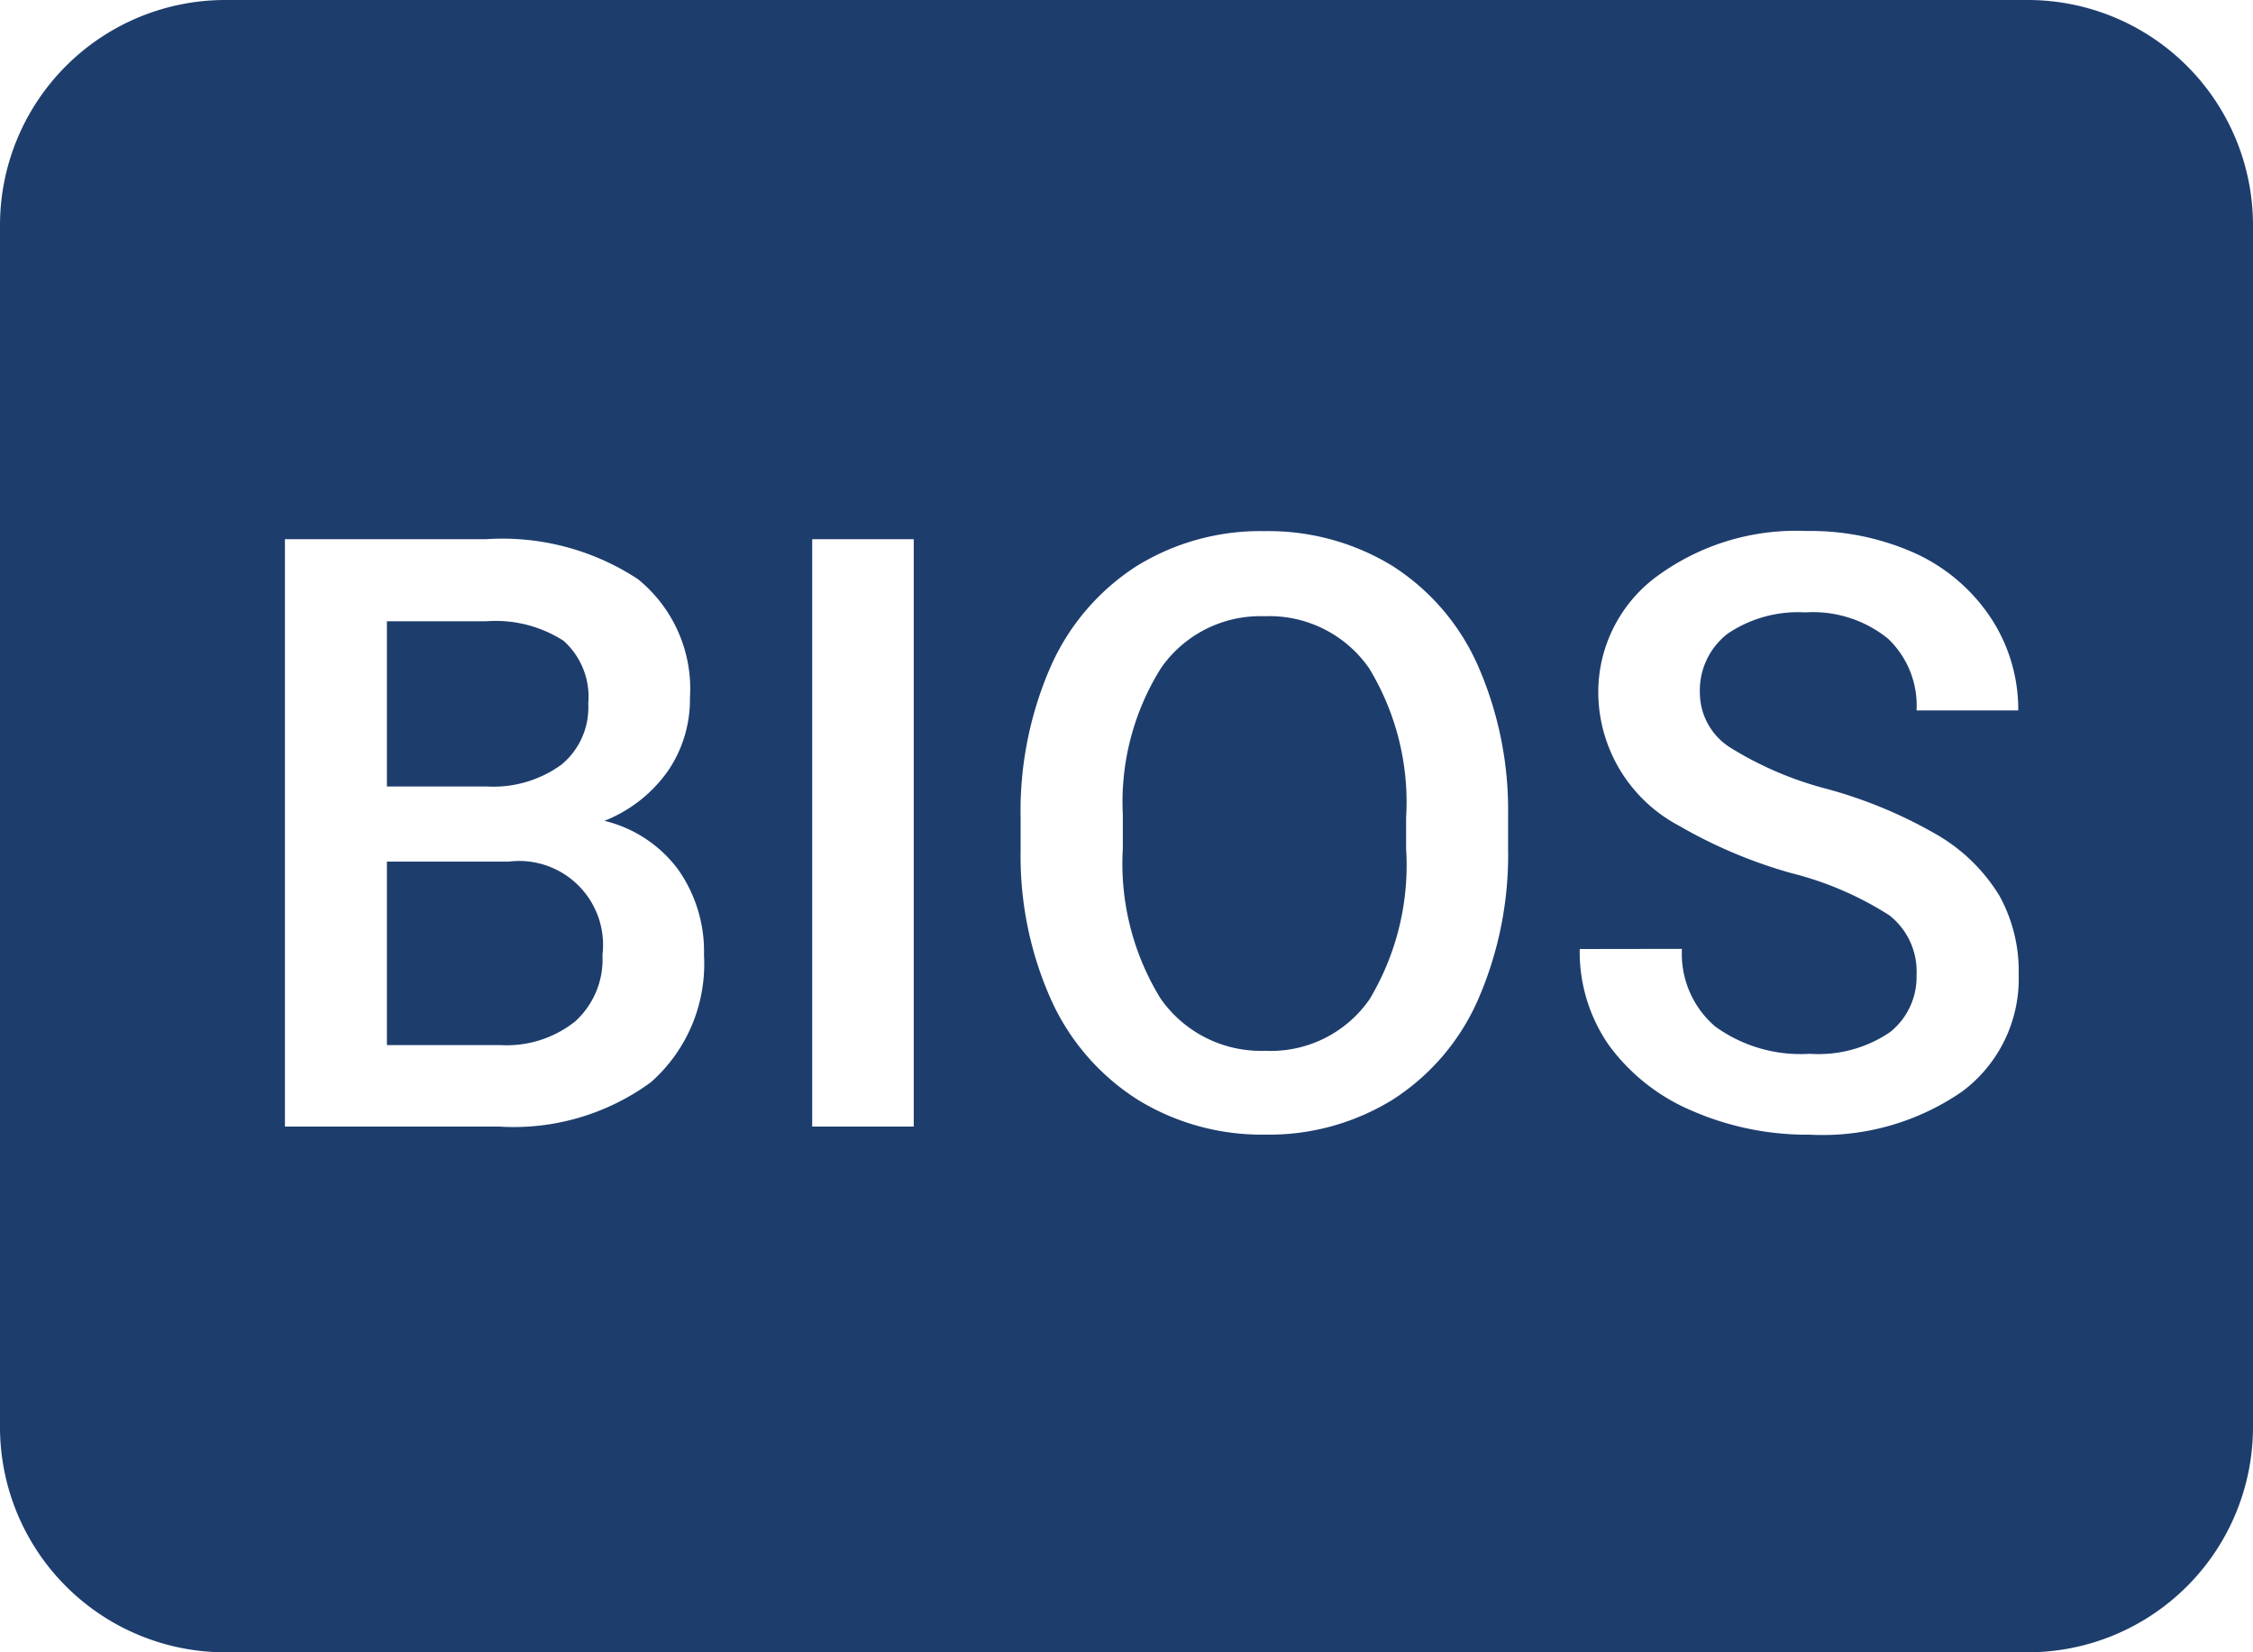 <svg xmlns="http://www.w3.org/2000/svg" width="30" height="22.001" viewBox="0 0 30 22.001">
  <path id="_1x_UEFI_BIOS_Boot_Mode_with_" data-name="1x UEFI BIOS Boot Mode with " d="M-2308-7359h-24a3,3,0,0,1-3-3v-16a3,3,0,0,1,3-3h24a3,3,0,0,1,3,3v16A3,3,0,0,1-2308-7359Zm-5.965-9.364a2.173,2.173,0,0,0,.395,1.29,2.645,2.645,0,0,0,1.108.867,3.833,3.833,0,0,0,1.56.315,3.268,3.268,0,0,0,2.034-.578,1.872,1.872,0,0,0,.748-1.554,2.073,2.073,0,0,0-.257-1.05,2.359,2.359,0,0,0-.811-.8,6.133,6.133,0,0,0-1.467-.617,4.645,4.645,0,0,1-1.31-.558.865.865,0,0,1-.4-.719.954.954,0,0,1,.369-.794,1.67,1.67,0,0,1,1.033-.284,1.59,1.59,0,0,1,1.1.347,1.226,1.226,0,0,1,.383.958h1.354a2.213,2.213,0,0,0-.365-1.232,2.407,2.407,0,0,0-1-.857,3.4,3.4,0,0,0-1.456-.3,3.131,3.131,0,0,0-2,.611,1.915,1.915,0,0,0-.771,1.558,2.017,2.017,0,0,0,1.069,1.752,6.447,6.447,0,0,0,1.5.634,4.406,4.406,0,0,1,1.308.563.951.951,0,0,1,.361.795.937.937,0,0,1-.355.761,1.693,1.693,0,0,1-1.067.287,1.937,1.937,0,0,1-1.261-.365,1.273,1.273,0,0,1-.441-1.032Zm-4.2-5.564a3.133,3.133,0,0,0-1.7.465,3.059,3.059,0,0,0-1.145,1.339,4.8,4.8,0,0,0-.4,2.019v.441a4.669,4.669,0,0,0,.409,1.982,3.063,3.063,0,0,0,1.15,1.324,3.148,3.148,0,0,0,1.695.465,3.129,3.129,0,0,0,1.7-.465,3.016,3.016,0,0,0,1.137-1.332,4.815,4.815,0,0,0,.4-2.017v-.436a4.778,4.778,0,0,0-.407-2.006,3.017,3.017,0,0,0-1.141-1.321A3.165,3.165,0,0,0-2318.164-7373.928Zm-6.02.107V-7366h1.352v-7.821Zm-7.021,0V-7366h2.851a3.09,3.09,0,0,0,2.023-.591,2.1,2.1,0,0,0,.706-1.693,1.89,1.89,0,0,0-.346-1.141,1.727,1.727,0,0,0-.98-.646,1.87,1.87,0,0,0,.848-.667,1.683,1.683,0,0,0,.291-.967,1.88,1.88,0,0,0-.693-1.584,3.285,3.285,0,0,0-2.019-.532Zm13.052,6.812a1.627,1.627,0,0,1-1.395-.7,3.427,3.427,0,0,1-.5-1.993v-.452a3.357,3.357,0,0,1,.508-1.95,1.609,1.609,0,0,1,1.378-.691,1.616,1.616,0,0,1,1.393.692,3.431,3.431,0,0,1,.493,1.993v.408a3.472,3.472,0,0,1-.487,2.008A1.6,1.6,0,0,1-2318.153-7367.009Zm-10.184-.076h-1.51v-2.443h1.623a1.118,1.118,0,0,1,1.247,1.245,1.114,1.114,0,0,1-.361.881A1.46,1.46,0,0,1-2328.337-7367.085Zm-.178-3.443h-1.332v-2.2h1.323a1.675,1.675,0,0,1,1.028.259,1,1,0,0,1,.33.837.986.986,0,0,1-.357.813A1.542,1.542,0,0,1-2328.515-7370.528Z" transform="translate(2335 7381)" fill="#1d3d6d"/>
</svg>

